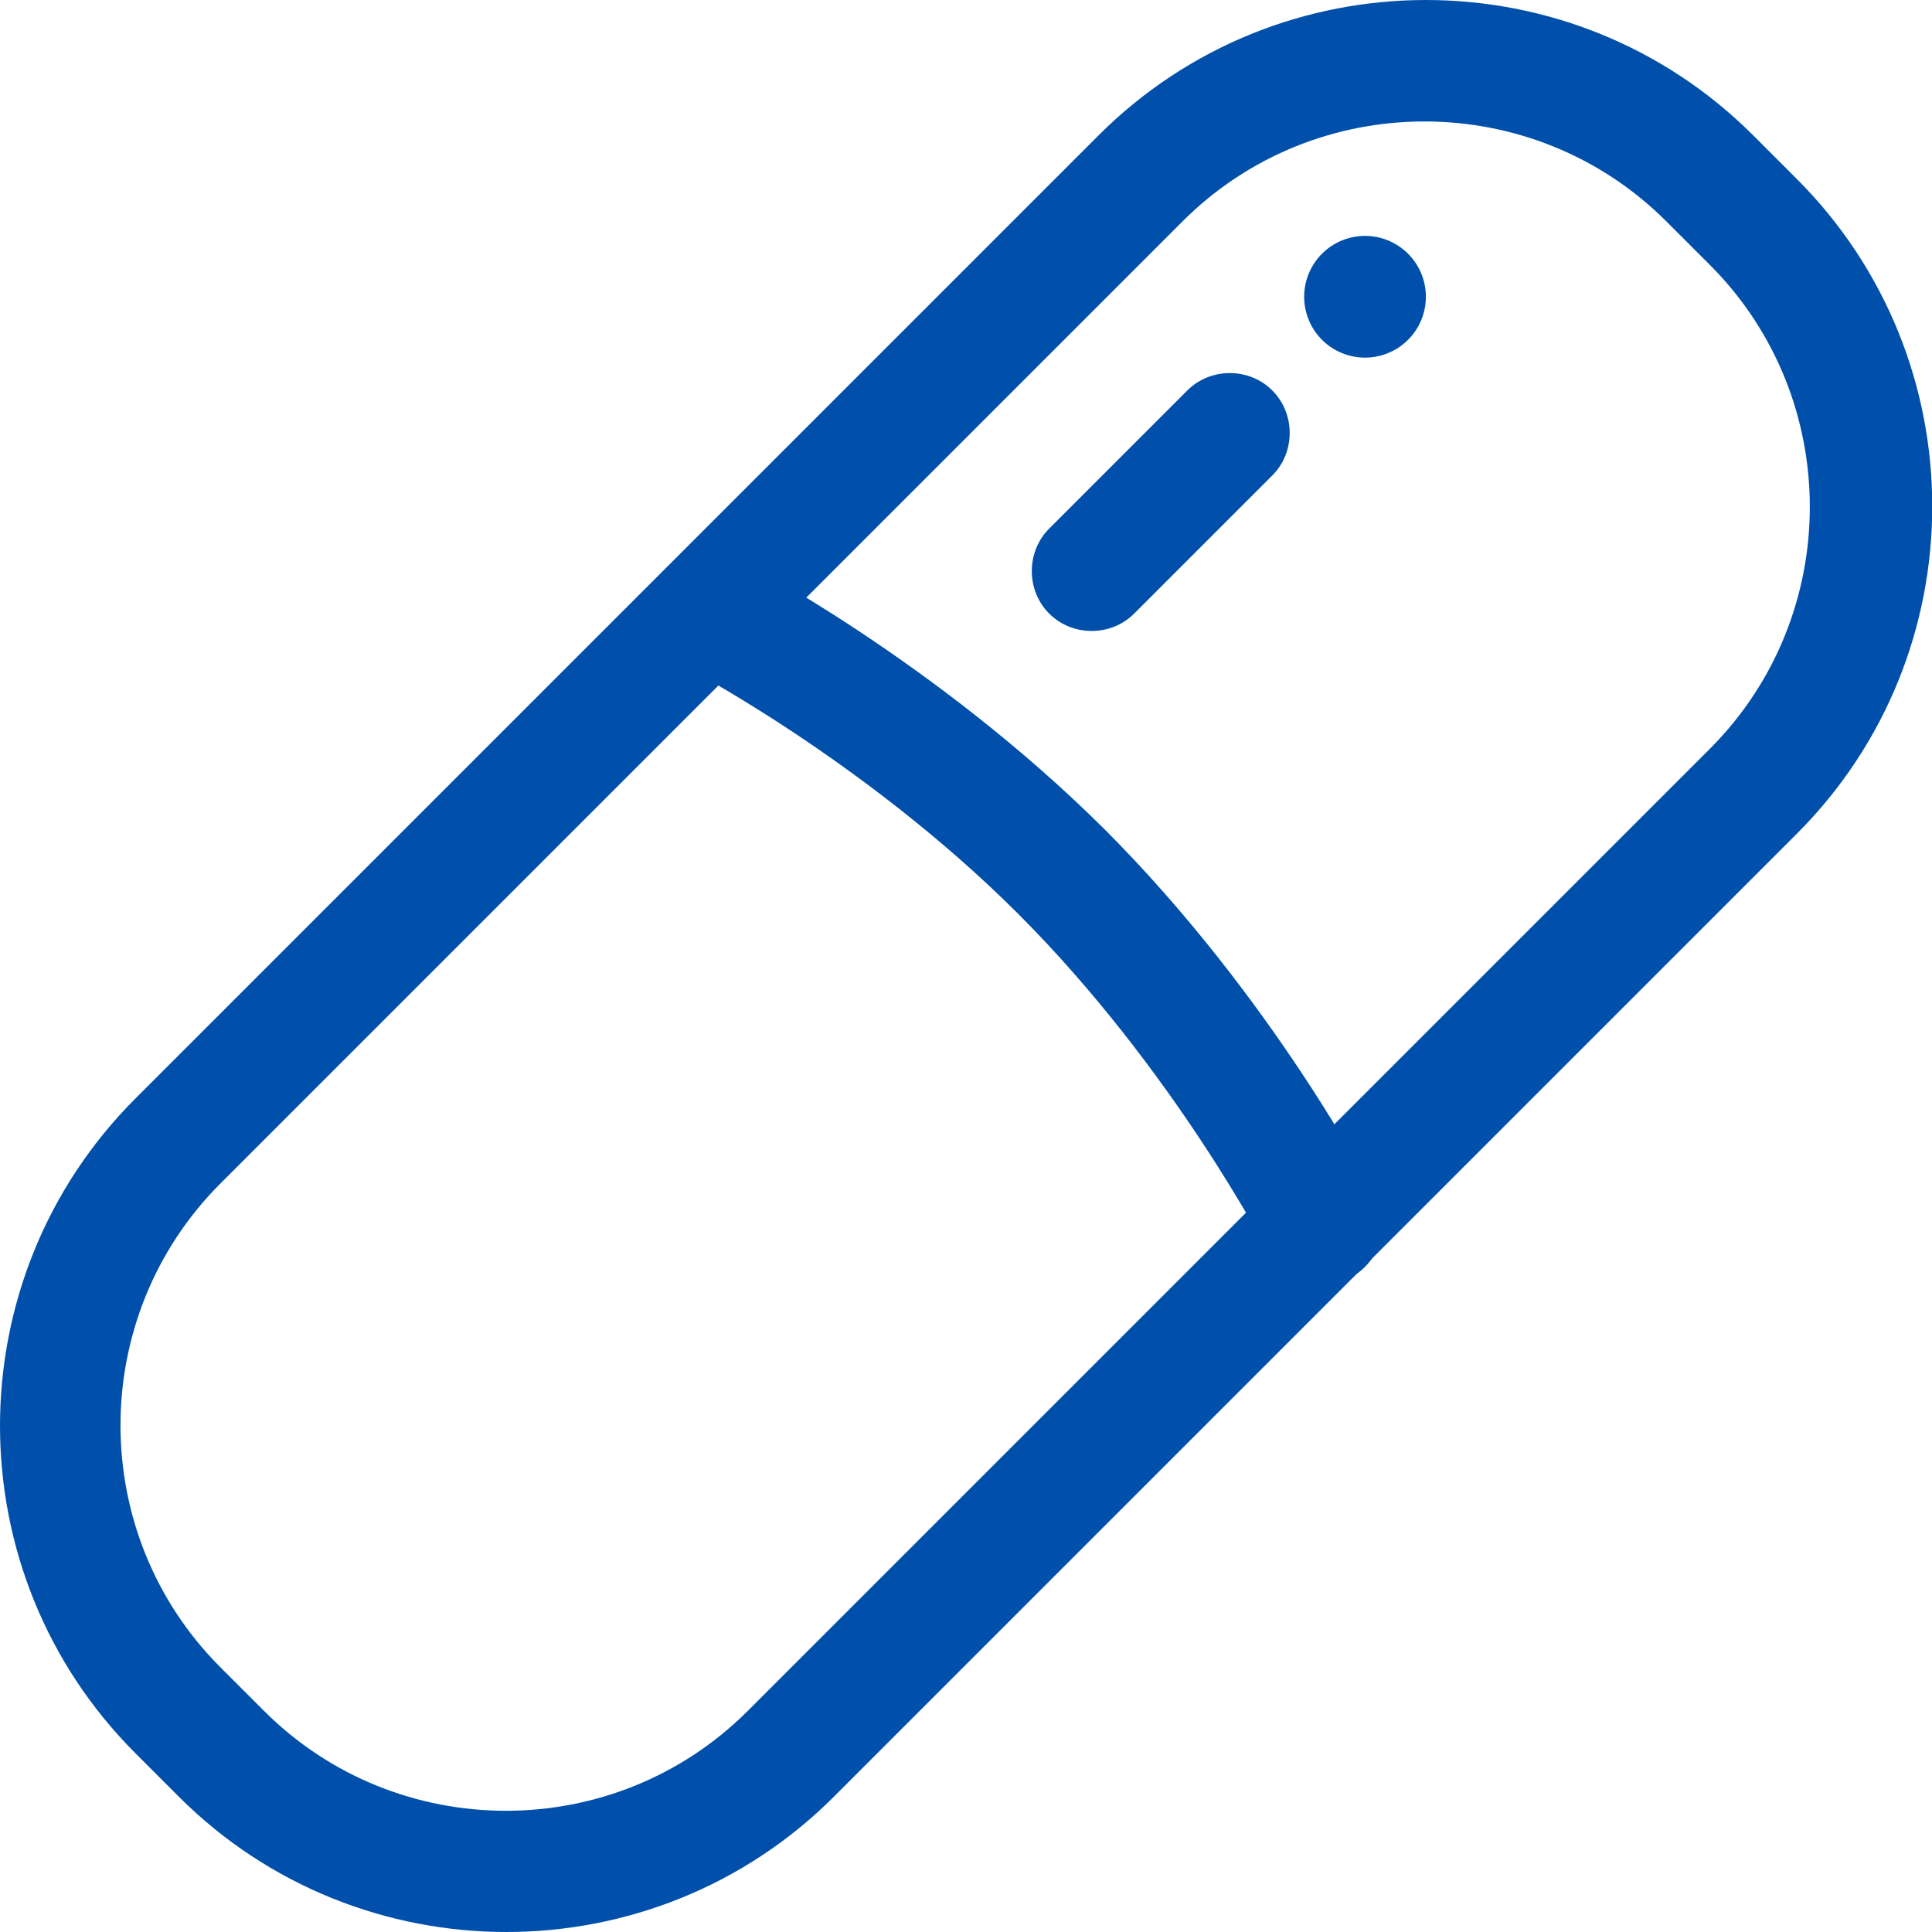 <?xml version="1.0" standalone="no"?><!DOCTYPE svg PUBLIC "-//W3C//DTD SVG 1.1//EN" "http://www.w3.org/Graphics/SVG/1.1/DTD/svg11.dtd"><svg t="1700582087819" class="icon" viewBox="0 0 1024 1024" version="1.1" xmlns="http://www.w3.org/2000/svg" p-id="32391" xmlns:xlink="http://www.w3.org/1999/xlink" width="32" height="32"><path d="M268.382 1024c-62.968 0-125.936-24.061-173.546-71.671l-23.037-23.037c-95.732-95.732-95.732-251.361 0-347.093L582.199 71.799c95.732-95.732 251.361-95.732 347.093 0l23.037 23.037c95.732 95.732 95.732 251.361 0 347.093L441.929 952.329c-47.61 47.61-110.578 71.671-173.546 71.671z m-128.496-117.233c70.647 70.647 185.833 70.647 256.48 0L906.255 396.878c70.647-70.647 70.647-185.833 0-256.48l-23.037-23.037c-70.647-70.647-185.833-70.647-256.48 0l-509.888 509.888C46.202 697.897 46.202 813.082 116.849 883.73l23.037 23.037z" fill="#0050ab" p-id="32392"></path><path d="M700.456 680.491c-11.775 0-23.037-6.143-28.668-17.406-0.512-1.024-50.17-96.756-132.079-178.666S362.067 352.852 361.043 352.34c-15.87-8.191-22.013-27.133-13.822-43.003 8.191-15.87 27.133-22.013 43.003-13.822 4.095 2.048 105.459 54.777 195.048 143.854 89.077 89.077 141.806 190.44 143.854 195.048 8.191 15.87 2.048 34.812-13.822 43.003-5.119 2.048-10.239 3.072-14.846 3.072zM578.616 334.422c-8.191 0-16.382-3.072-22.525-9.215-12.286-12.286-12.286-32.764 0-45.05l73.207-73.207c12.286-12.286 32.764-12.286 45.05 0 12.286 12.286 12.286 32.764 0 45.05l-73.207 73.207c-6.143 6.143-14.334 9.215-22.525 9.215z" fill="#0050ab" p-id="32393"></path><path d="M723.494 157.292m-32.252 0a32.252 32.252 0 1 0 64.504 0 32.252 32.252 0 1 0-64.504 0Z" fill="#0050ab" p-id="32394"></path></svg>